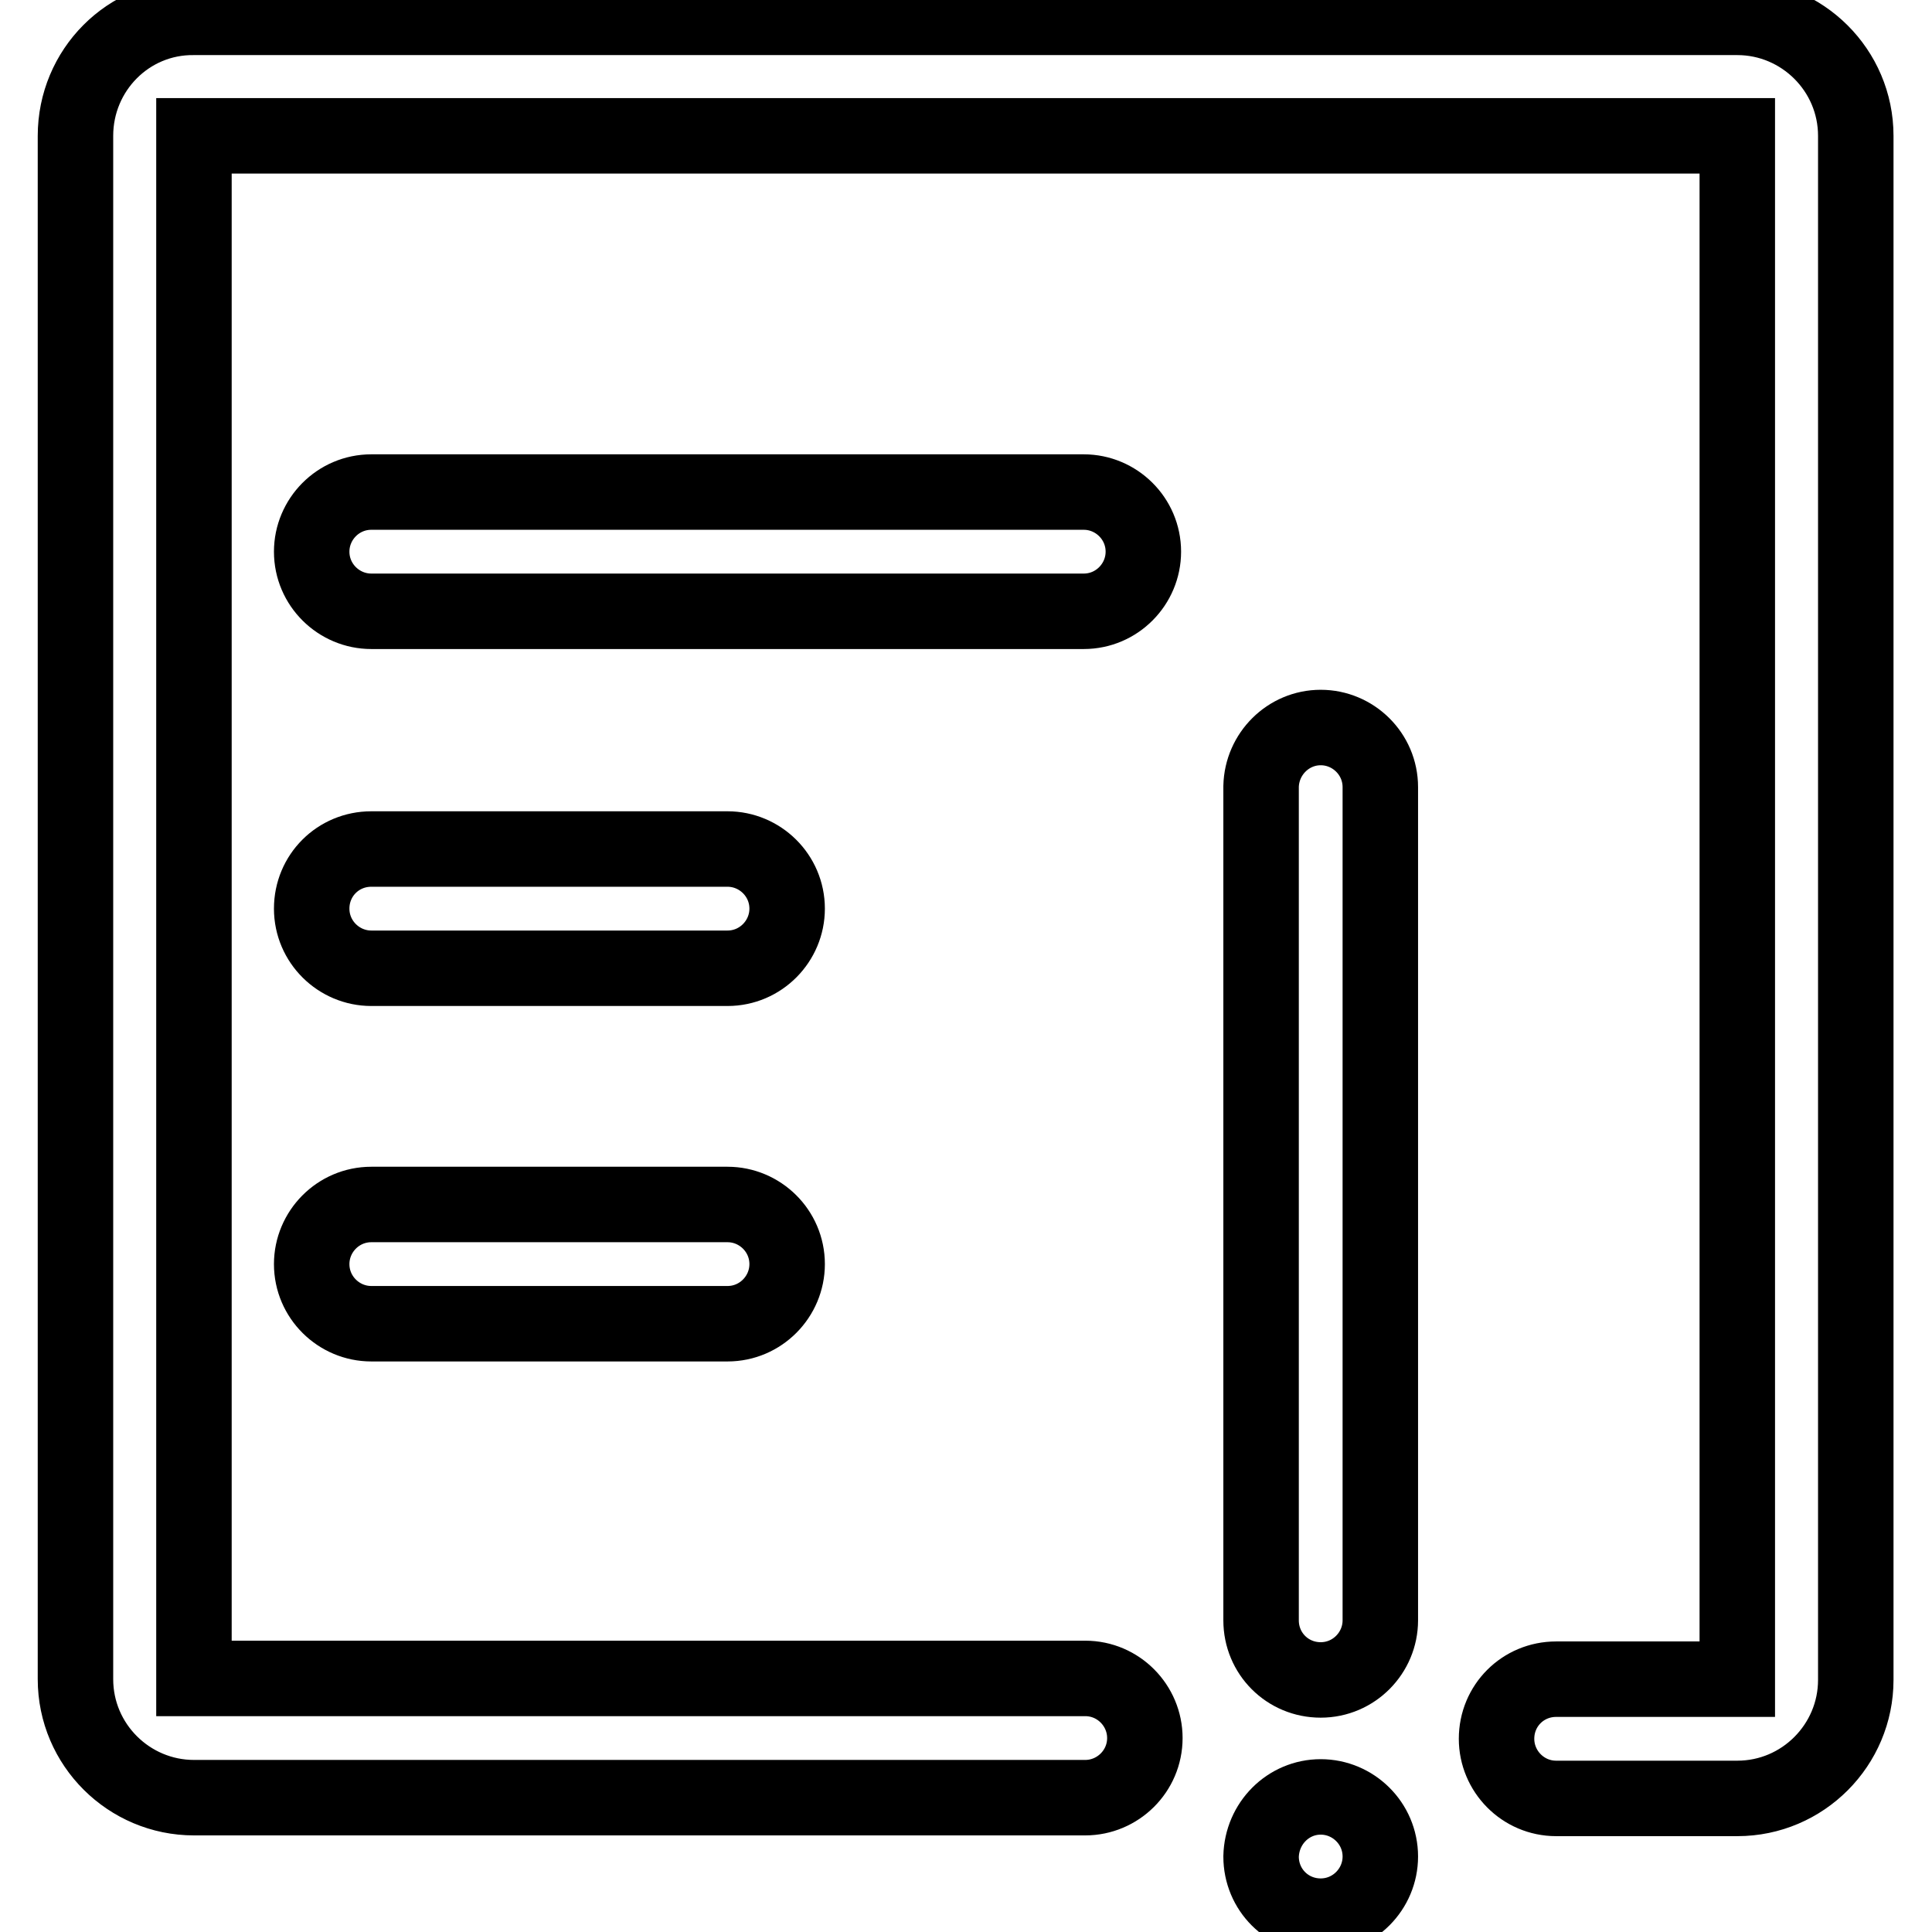 <?xml version="1.0" encoding="utf-8"?>
<!-- Svg Vector Icons : http://www.onlinewebfonts.com/icon -->
<!DOCTYPE svg PUBLIC "-//W3C//DTD SVG 1.1//EN" "http://www.w3.org/Graphics/SVG/1.1/DTD/svg11.dtd">
<svg version="1.1" xmlns="http://www.w3.org/2000/svg" xmlns:xlink="http://www.w3.org/1999/xlink" x="0px" y="0px" viewBox="0 0 256 256" enable-background="new 0 0 256 256" xml:space="preserve">
<g><g><path stroke-width="10" fill-opacity="0" stroke="#000000"  d="M175,96.4L175,96.4c4.3,0,7.9,3.5,7.9,7.9v110.4c0,4.3-3.5,7.9-7.9,7.9l0,0c-4.4,0-7.9-3.5-7.9-7.9V104.2C167.2,99.9,170.7,96.4,175,96.4z"/><path stroke-width="10" fill-opacity="0" stroke="#000000"  d="M175,238.1L175,238.1c4.3,0,7.9,3.5,7.9,7.9l0,0c0,4.3-3.5,7.9-7.9,7.9l0,0c-4.4,0-7.9-3.5-7.9-7.9l0,0C167.2,241.6,170.7,238.1,175,238.1z"/><path stroke-width="10" fill-opacity="0" stroke="#000000"  d="M49.2,65.2h94.4c4.3,0,7.9,3.5,7.9,7.9l0,0c0,4.3-3.5,7.9-7.9,7.9H49.2c-4.3,0-7.9-3.5-7.9-7.9l0,0C41.3,68.8,44.8,65.2,49.2,65.2z"/><path stroke-width="10" fill-opacity="0" stroke="#000000"  d="M49.2,112.5h47.2c4.3,0,7.9,3.5,7.9,7.9l0,0c0,4.3-3.5,7.9-7.9,7.9H49.2c-4.3,0-7.9-3.5-7.9-7.9l0,0C41.3,116,44.8,112.5,49.2,112.5z"/><path stroke-width="10" fill-opacity="0" stroke="#000000"  d="M49.2,159.6h47.2c4.3,0,7.9,3.5,7.9,7.9l0,0c0,4.3-3.5,7.9-7.9,7.9H49.2c-4.3,0-7.9-3.5-7.9-7.9l0,0C41.3,163.2,44.8,159.6,49.2,159.6z"/><path stroke-width="10" fill-opacity="0" stroke="#000000"  d="M10,18v204.5c0,8.7,7.1,15.7,15.7,15.7h118.1c4.3,0,7.9-3.5,7.9-7.9l0,0c0-4.3-3.5-7.9-7.9-7.9H25.7V18h204.5v204.5h-24c-4.4,0-7.9,3.5-7.9,7.9l0,0c0,4.3,3.5,7.9,7.9,7.9h24c8.7,0,15.7-7.1,15.7-15.7V18c0-8.7-7.1-15.7-15.7-15.7H25.7C17,2.2,10,9.3,10,18z"/></g></g>
</svg>
